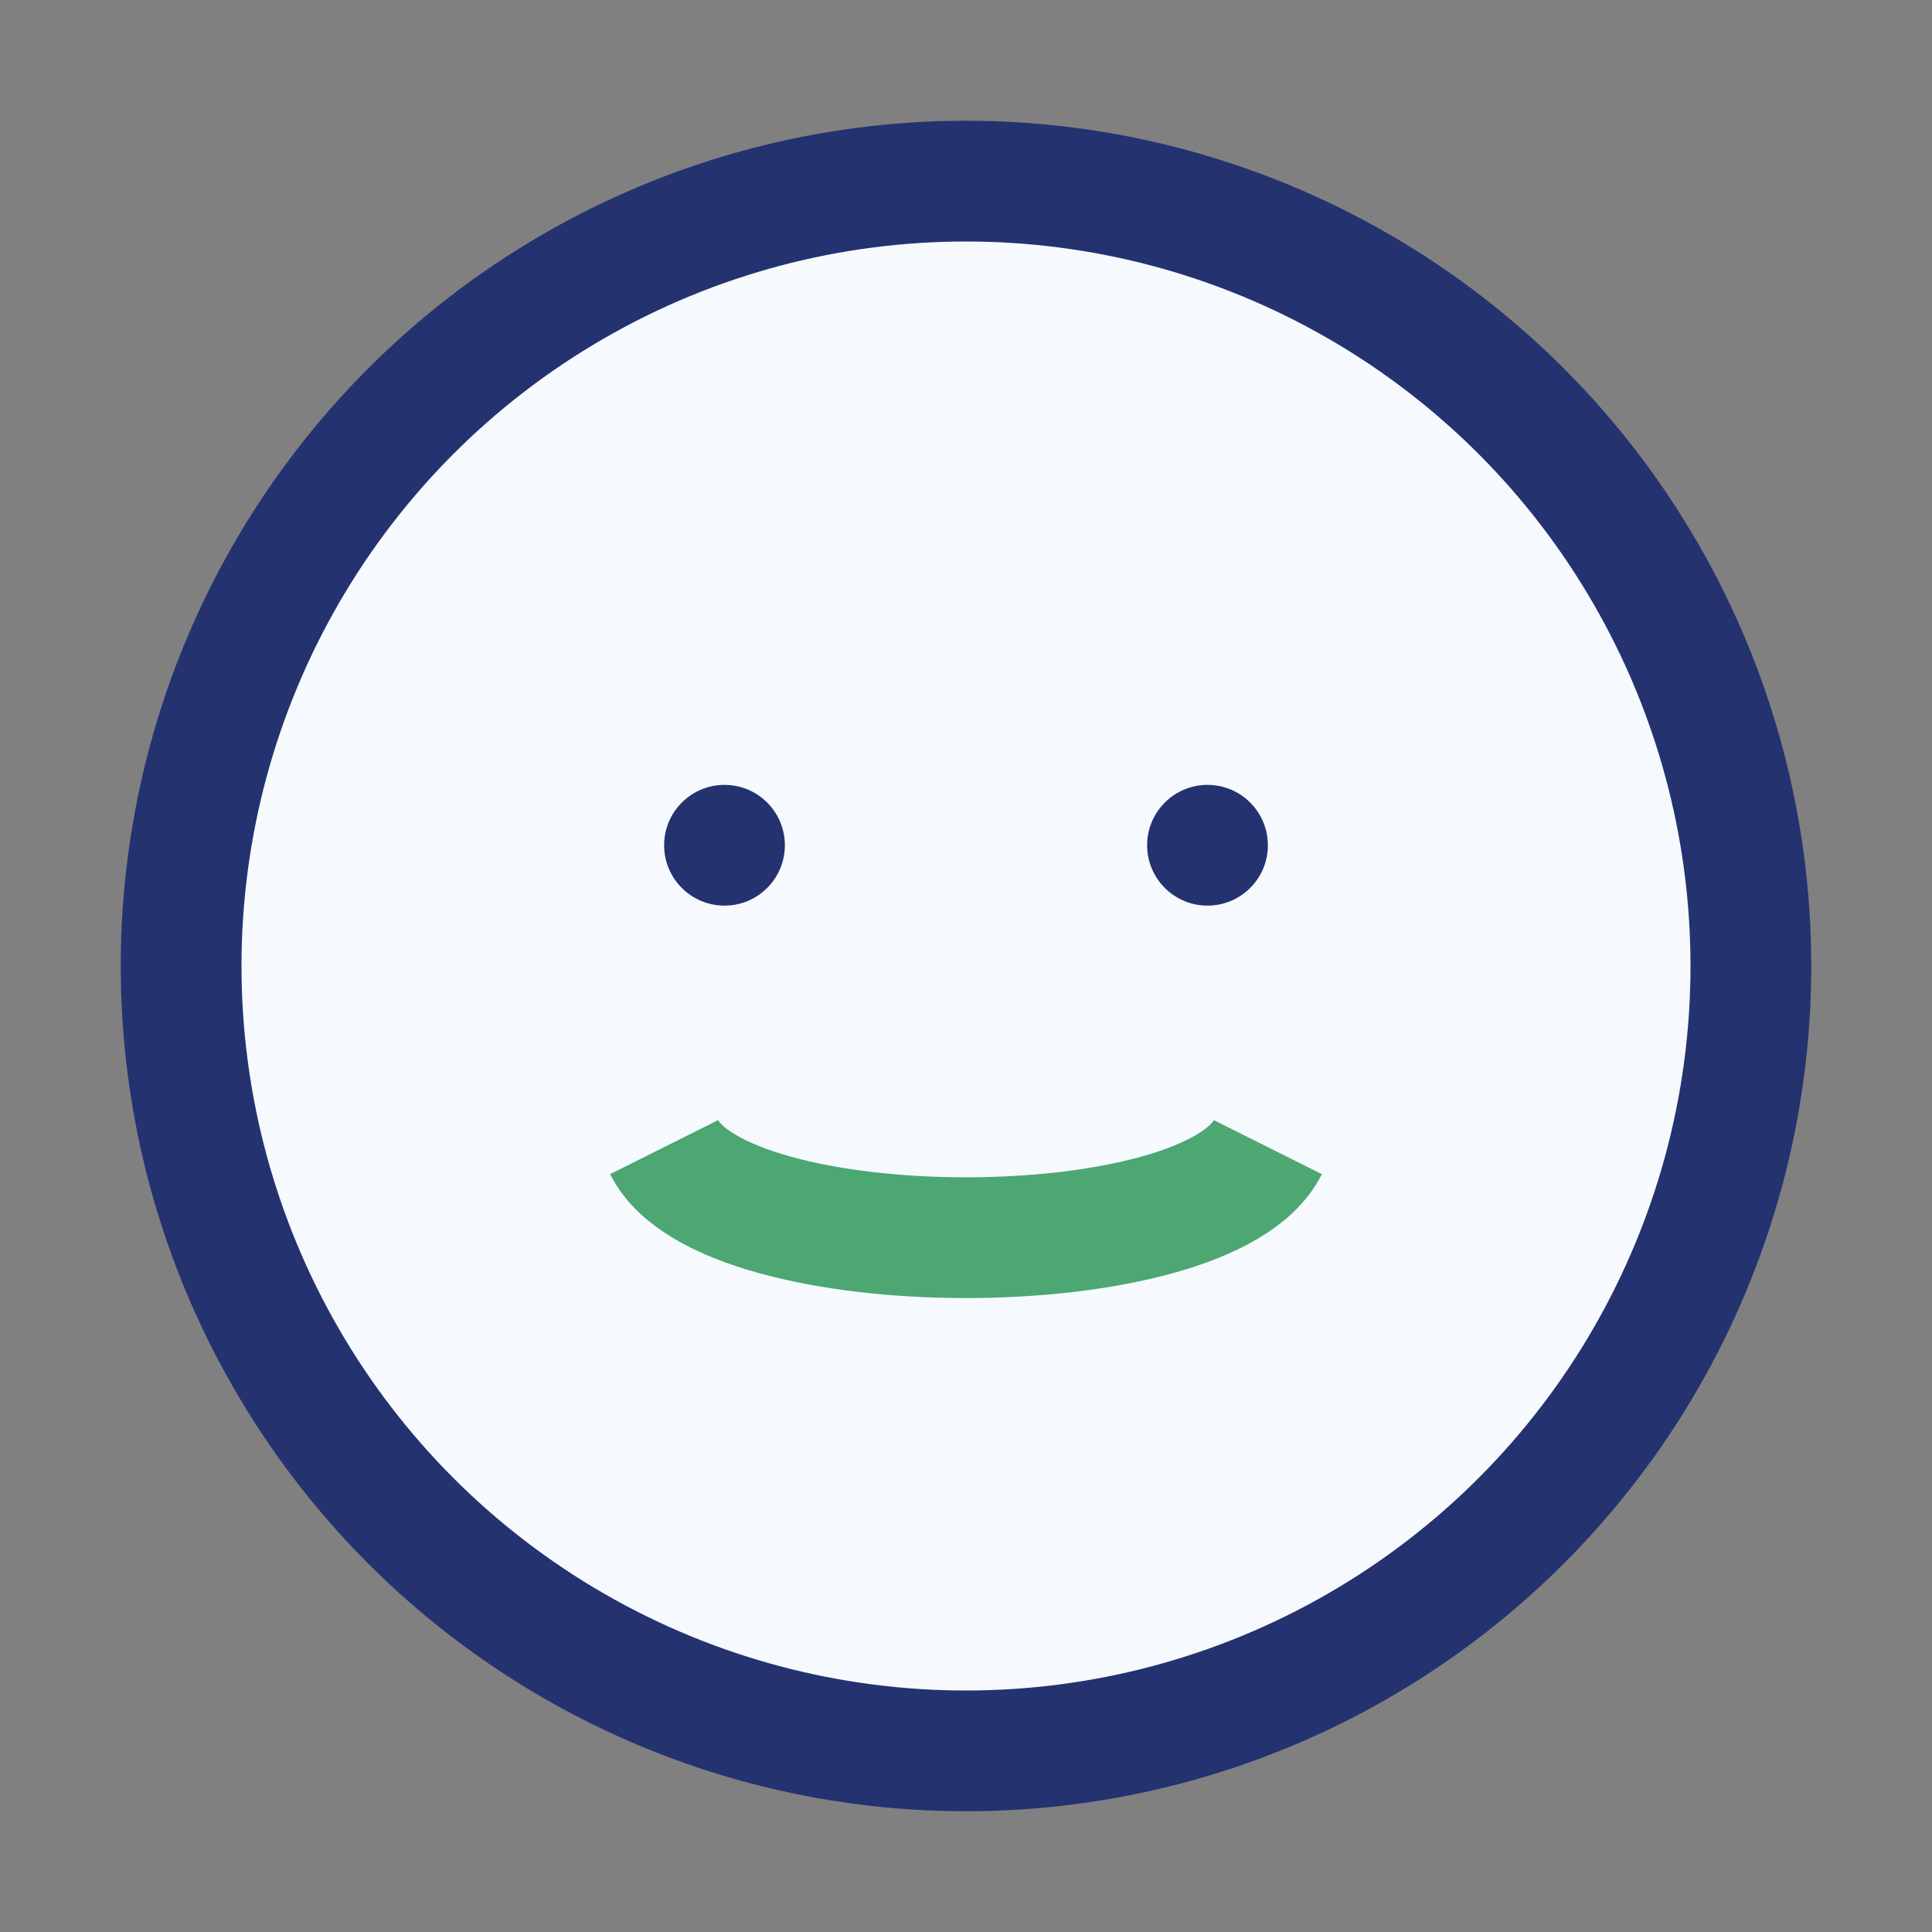 <?xml version="1.0" encoding="UTF-8"?>
<svg xmlns="http://www.w3.org/2000/svg" width="32" height="32" viewBox="0 0 32 32"><rect x="0" y="0" width="32" height="32" fill="#808080" stroke="none"/><circle cx="16" cy="16" r="13" stroke="#243270" stroke-width="2" fill="#F6FAFF"/><path d="M11 19c1 2 9 2 10 0" fill="none" stroke="#4CA772" stroke-width="2"/><circle cx="12" cy="14" r="1" fill="#243270"/><circle cx="20" cy="14" r="1" fill="#243270"/></svg>